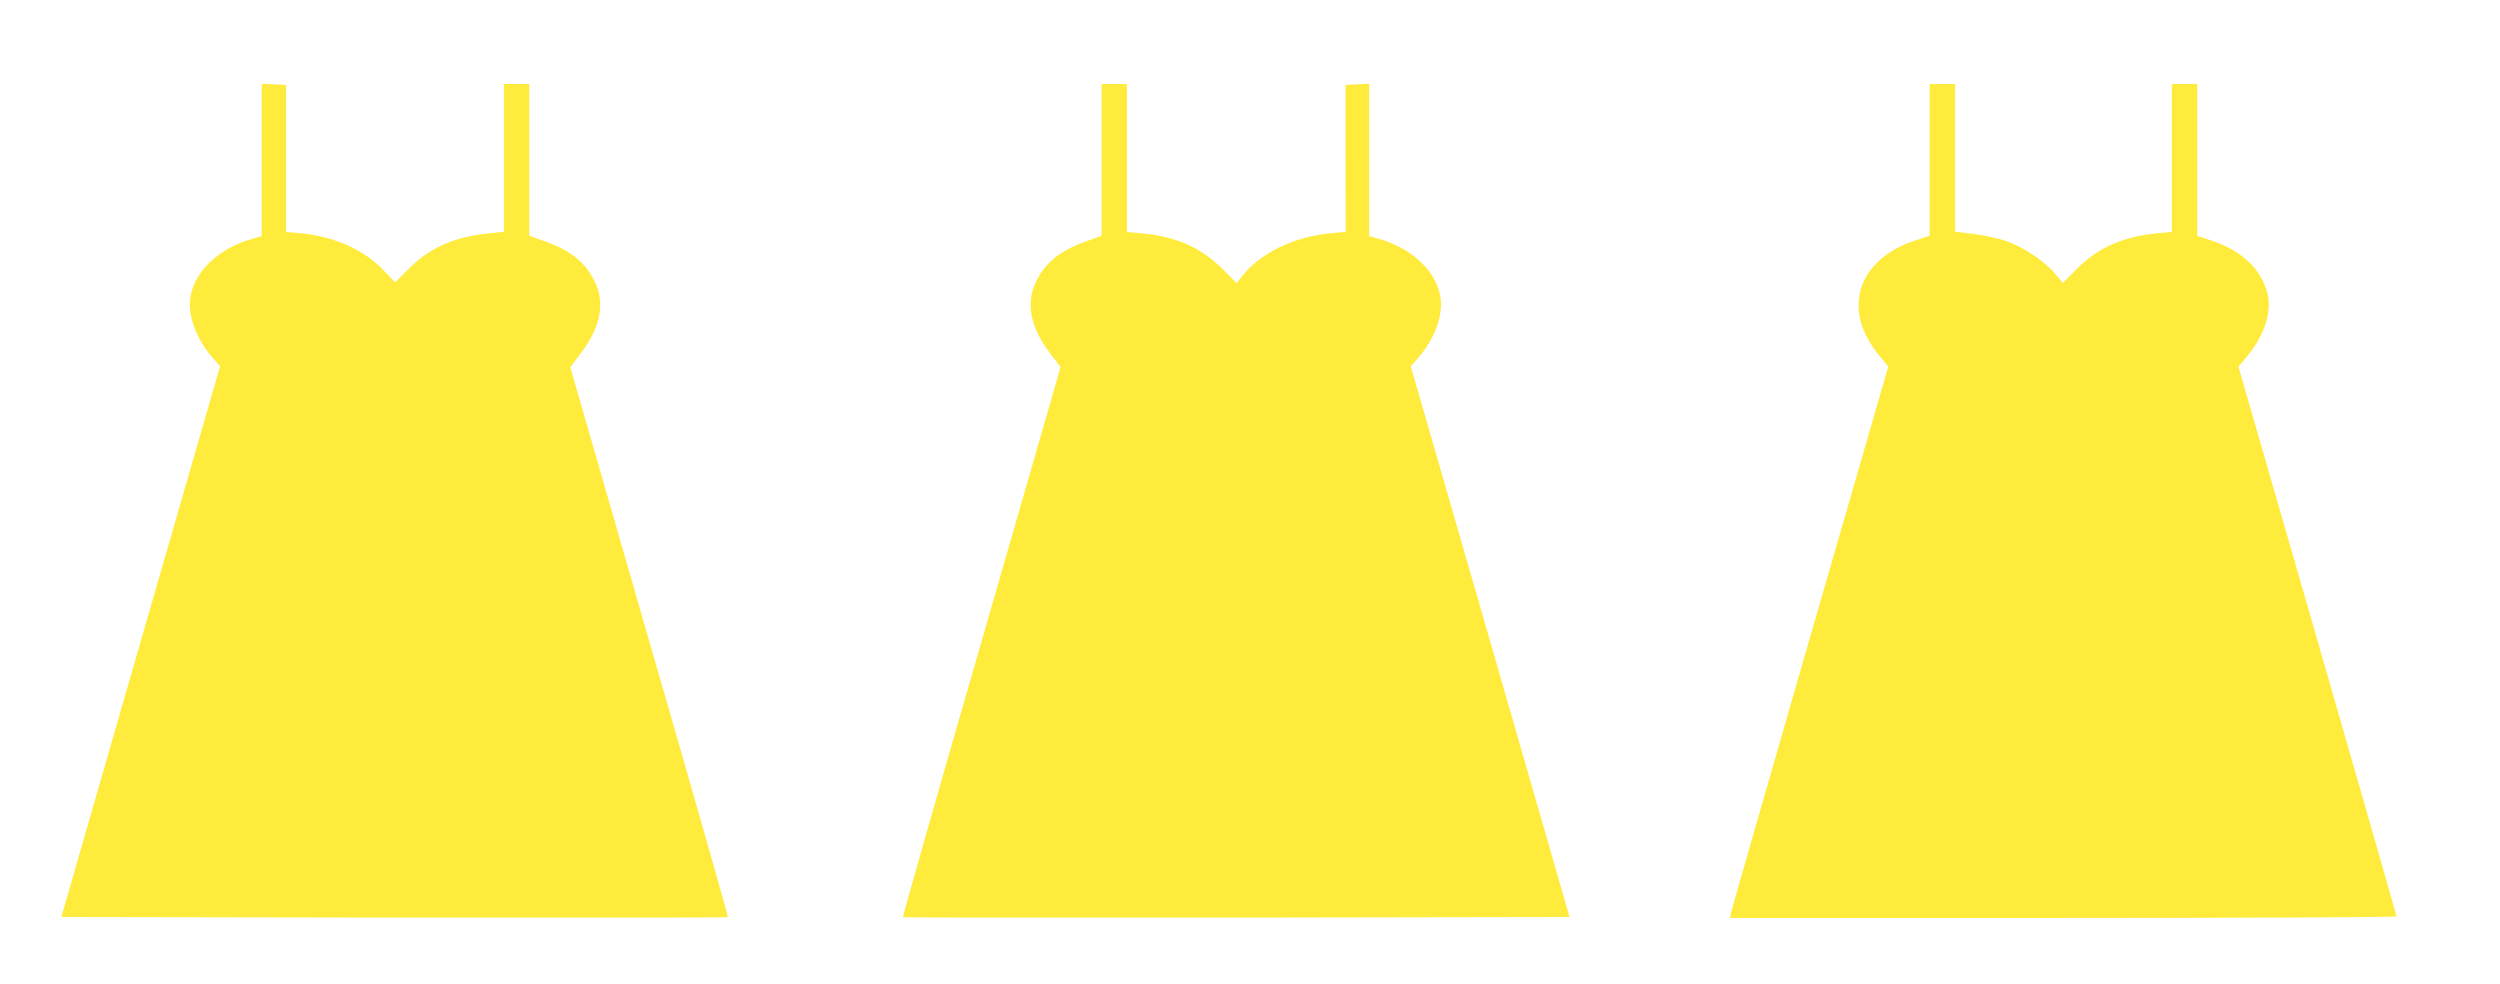 <?xml version="1.0" standalone="no"?>
<!DOCTYPE svg PUBLIC "-//W3C//DTD SVG 20010904//EN"
 "http://www.w3.org/TR/2001/REC-SVG-20010904/DTD/svg10.dtd">
<svg version="1.0" xmlns="http://www.w3.org/2000/svg"
 width="1280pt" height="504pt" viewBox="0 0 1280 504"
 preserveAspectRatio="xMidYMid meet">
<g transform="translate(0,504) scale(0.1,-0.1)"
fill="#ffeb3b" stroke="none">
<path d="M1340 4221 l0 -390 -42 -12 c-181 -48 -313 -177 -325 -317 -8 -92 38
-207 121 -300 l33 -37 -407 -1410 -406 -1410 1704 -3 c938 -1 1707 0 1709 2 2
2 -178 637 -402 1410 l-405 1406 54 72 c99 129 124 251 74 360 -47 102 -124
165 -260 213 l-78 28 0 388 0 389 -65 0 -65 0 0 -379 0 -378 -72 -7 c-177 -17
-306 -73 -413 -180 l-72 -72 -64 67 c-102 104 -251 169 -422 185 l-72 6 0 377
0 376 -62 3 -63 3 0 -390z"/>
<path d="M5640 4221 l0 -388 -77 -28 c-137 -48 -214 -111 -261 -213 -50 -109
-25 -231 74 -360 l54 -72 -405 -1406 c-224 -773 -404 -1408 -402 -1410 2 -2
771 -3 1709 -2 l1704 3 -406 1410 -407 1410 33 37 c83 93 129 208 121 300 -12
140 -144 269 -324 317 l-43 12 0 390 0 390 -60 -3 -61 -3 0 -376 1 -376 -74
-7 c-194 -18 -368 -103 -463 -228 l-21 -28 -73 73 c-112 111 -237 166 -413
182 l-76 7 0 379 0 379 -65 0 -65 0 0 -389z"/>
<path d="M9880 4221 l0 -388 -71 -23 c-185 -60 -294 -184 -293 -335 0 -84 35
-168 106 -256 l46 -56 -400 -1384 c-219 -761 -402 -1396 -405 -1411 l-5 -28
1706 0 c938 0 1706 4 1706 8 0 5 -182 640 -404 1411 l-405 1403 46 56 c86 105
124 220 104 312 -28 128 -133 229 -293 280 l-68 22 0 389 0 389 -65 0 -65 0 0
-379 0 -378 -72 -7 c-178 -17 -307 -74 -415 -183 l-71 -72 -40 48 c-54 64
-162 136 -248 166 -39 14 -115 30 -168 37 l-96 12 0 378 0 378 -65 0 -65 0 0
-389z"/>
</g>
</svg>
